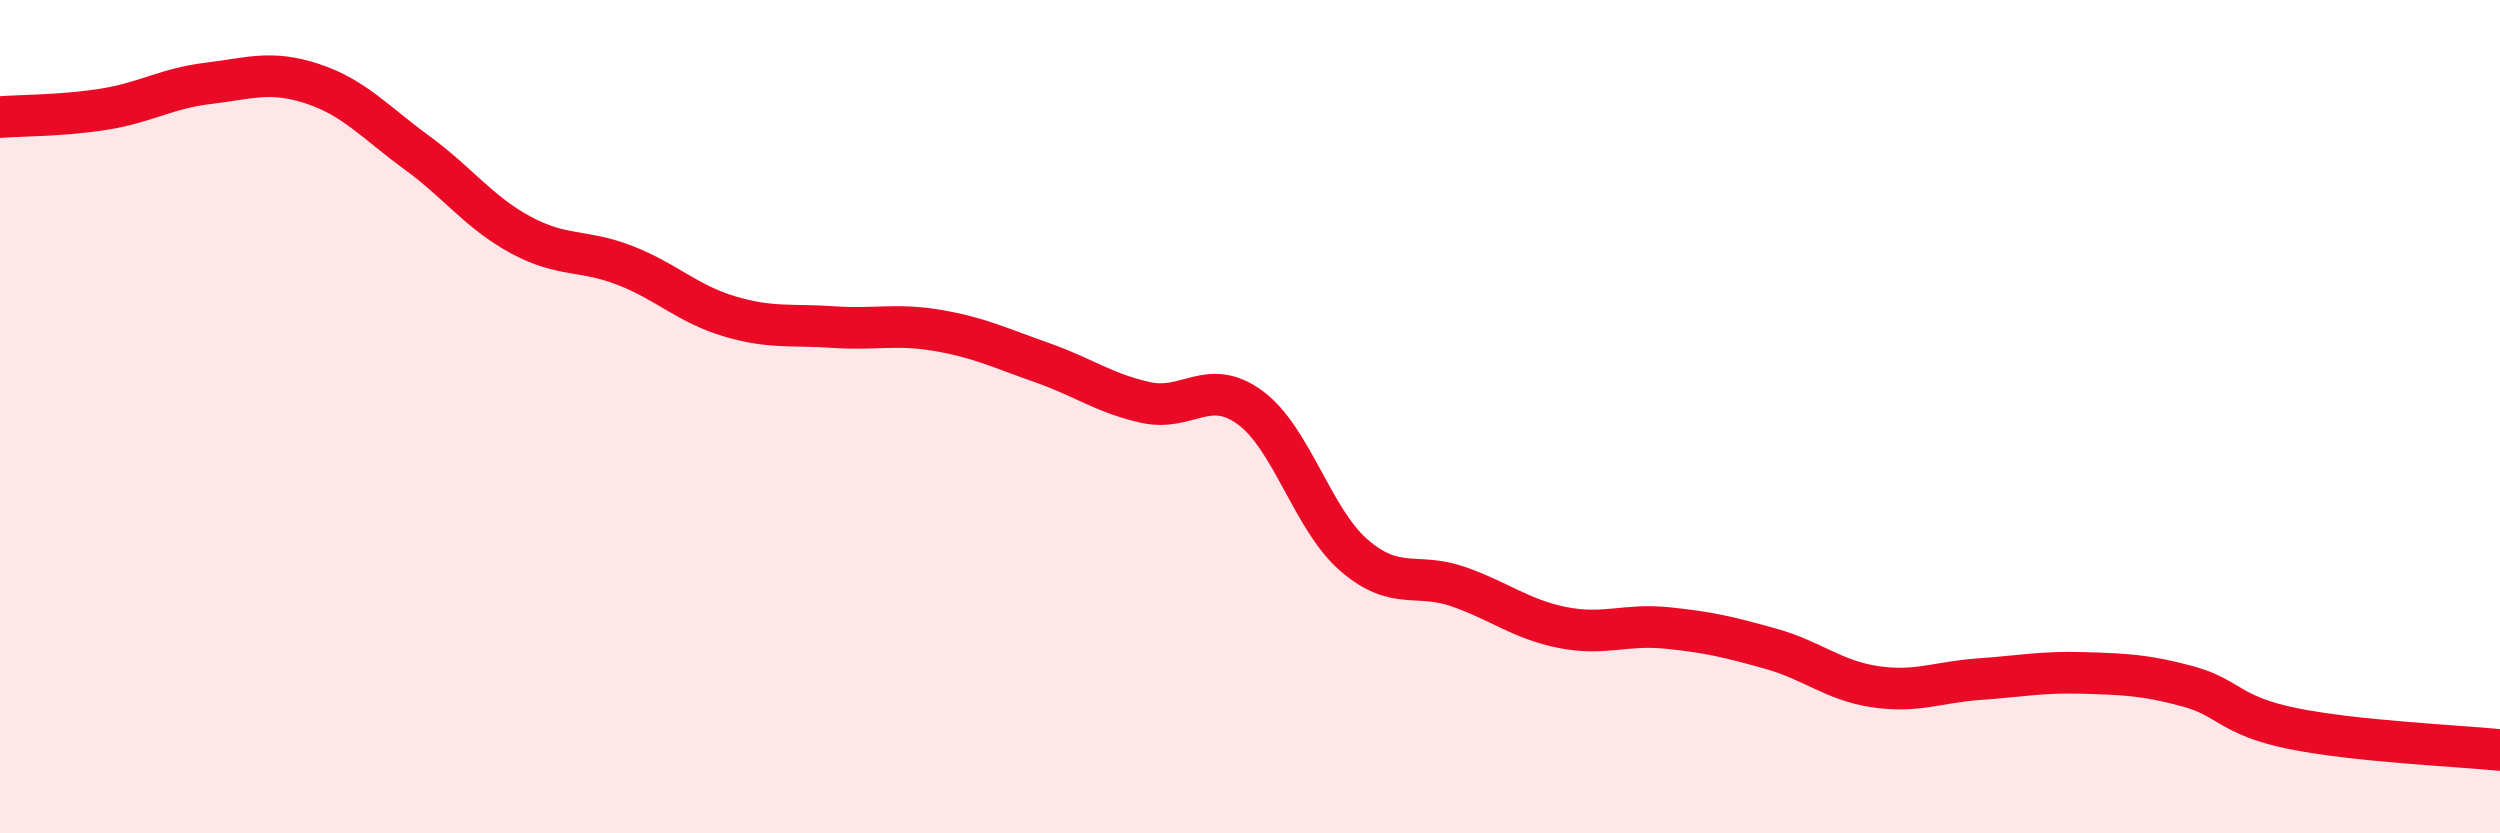 
    <svg width="60" height="20" viewBox="0 0 60 20" xmlns="http://www.w3.org/2000/svg">
      <path
        d="M 0,2.81 C 0.5,2.77 1.5,2.78 2.5,2.62 C 3.5,2.46 4,2.12 5,2 C 6,1.88 6.5,1.68 7.5,2.01 C 8.5,2.34 9,2.93 10,3.66 C 11,4.39 11.5,5.1 12.5,5.64 C 13.5,6.18 14,5.98 15,6.37 C 16,6.76 16.5,7.29 17.5,7.59 C 18.5,7.89 19,7.78 20,7.85 C 21,7.92 21.5,7.76 22.5,7.93 C 23.5,8.1 24,8.35 25,8.7 C 26,9.05 26.5,9.44 27.5,9.66 C 28.5,9.88 29,9.05 30,9.78 C 31,10.51 31.5,12.47 32.5,13.33 C 33.5,14.19 34,13.73 35,14.08 C 36,14.43 36.5,14.86 37.5,15.06 C 38.5,15.26 39,14.97 40,15.07 C 41,15.17 41.5,15.29 42.5,15.57 C 43.5,15.85 44,16.33 45,16.48 C 46,16.63 46.5,16.37 47.5,16.3 C 48.5,16.23 49,16.12 50,16.15 C 51,16.18 51.5,16.2 52.5,16.47 C 53.5,16.74 53.5,17.17 55,17.48 C 56.5,17.79 59,17.9 60,18L60 20L0 20Z"
        fill="#EB0A25"
        opacity="0.1"
        stroke-linecap="round"
        stroke-linejoin="round"
      />
      <path
        d="M 0,2.81 C 0.5,2.77 1.5,2.78 2.5,2.62 C 3.5,2.46 4,2.12 5,2 C 6,1.88 6.5,1.68 7.5,2.01 C 8.5,2.34 9,2.93 10,3.66 C 11,4.39 11.5,5.1 12.5,5.64 C 13.5,6.18 14,5.98 15,6.37 C 16,6.76 16.5,7.29 17.5,7.59 C 18.5,7.89 19,7.78 20,7.85 C 21,7.92 21.5,7.76 22.5,7.93 C 23.5,8.1 24,8.35 25,8.7 C 26,9.05 26.5,9.44 27.5,9.66 C 28.5,9.88 29,9.05 30,9.78 C 31,10.51 31.5,12.47 32.5,13.33 C 33.5,14.19 34,13.73 35,14.08 C 36,14.43 36.5,14.86 37.5,15.06 C 38.5,15.26 39,14.97 40,15.07 C 41,15.17 41.5,15.29 42.5,15.57 C 43.5,15.85 44,16.33 45,16.48 C 46,16.63 46.5,16.37 47.5,16.3 C 48.5,16.23 49,16.12 50,16.15 C 51,16.18 51.5,16.2 52.5,16.47 C 53.5,16.74 53.5,17.17 55,17.48 C 56.5,17.79 59,17.9 60,18"
        stroke="#EB0A25"
        stroke-width="1"
        fill="none"
        stroke-linecap="round"
        stroke-linejoin="round"
      />
    </svg>
  